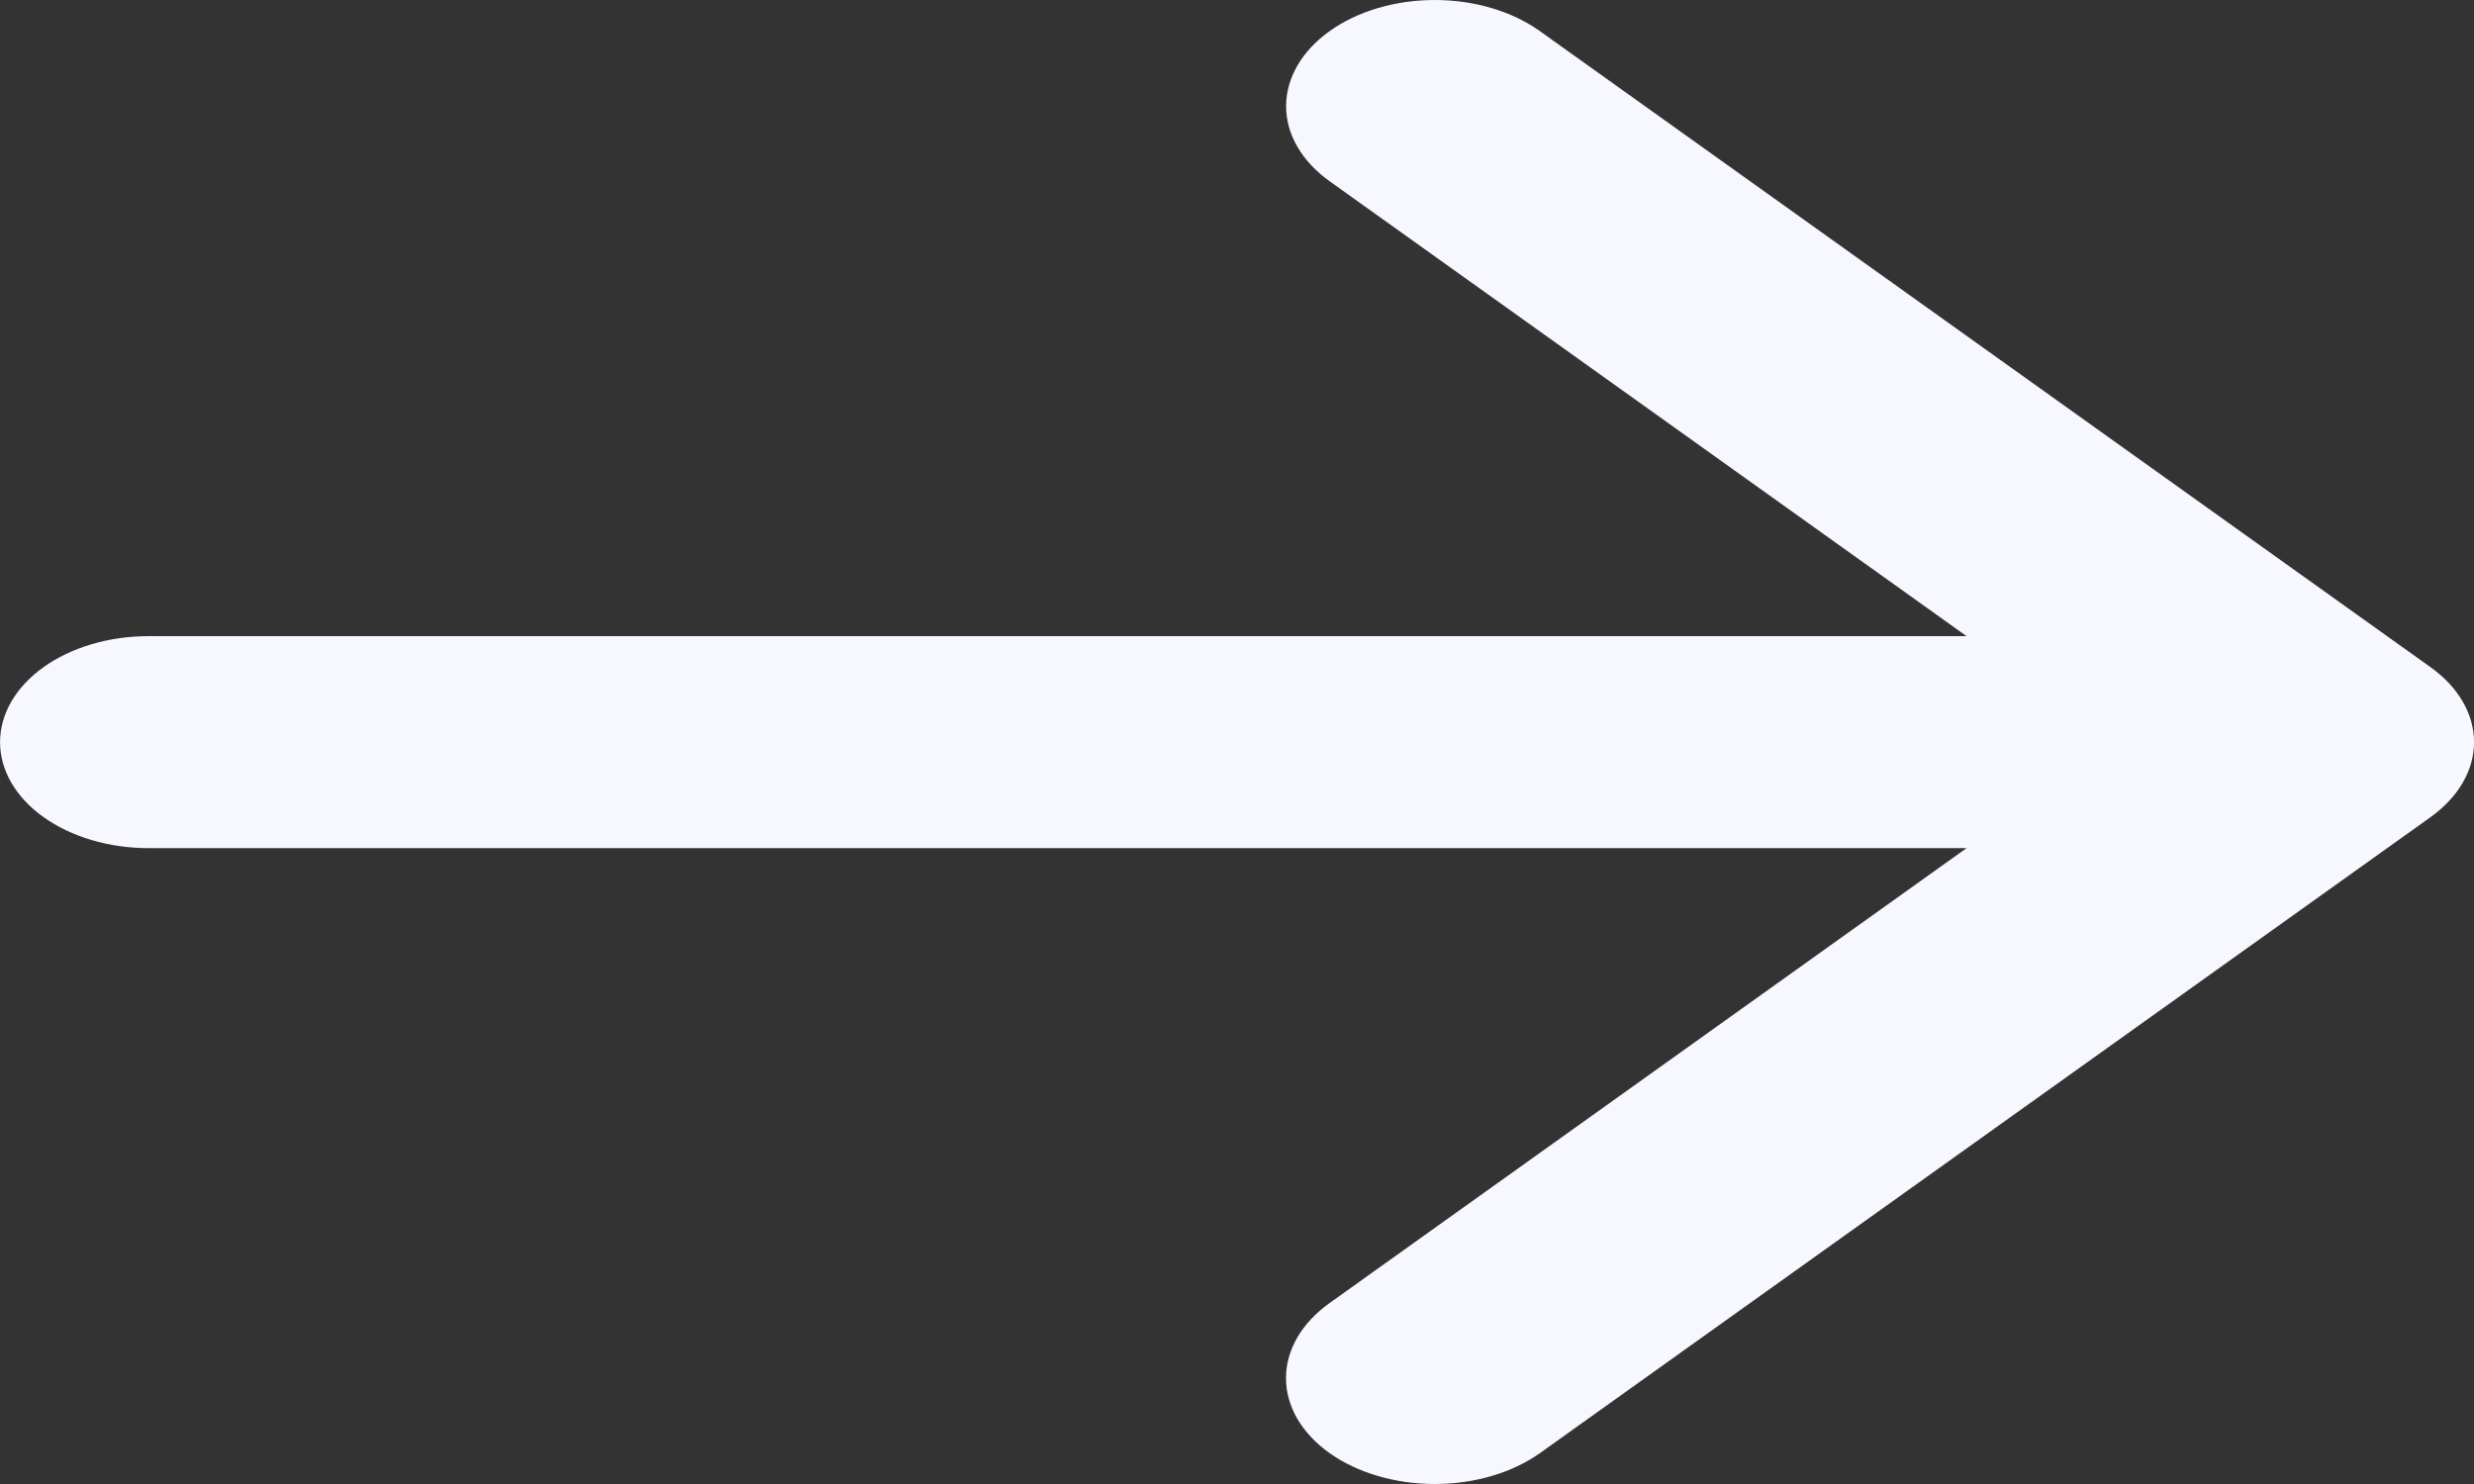<?xml version="1.0" encoding="UTF-8"?> <svg xmlns="http://www.w3.org/2000/svg" width="45" height="27" viewBox="0 0 45 27" fill="none"><rect x="0" y="0" width="45" height="27" fill="#333333" stroke="none"/> <path d="M0.001 13.503C0.001 14.014 0.285 14.505 0.791 14.866C1.298 15.228 1.984 15.431 2.7 15.431H35.77L24.185 23.707C23.933 23.887 23.733 24.099 23.597 24.334C23.461 24.568 23.391 24.82 23.391 25.073C23.391 25.327 23.461 25.578 23.597 25.813C23.733 26.047 23.933 26.26 24.185 26.439C24.694 26.799 25.381 27 26.097 27C26.813 27 27.5 26.799 28.009 26.439L44.207 14.869C44.458 14.689 44.658 14.477 44.794 14.242C44.931 14.008 45.001 13.756 45.001 13.503C45.001 13.249 44.931 12.998 44.794 12.763C44.658 12.529 44.458 12.316 44.207 12.137L28.009 0.566C27.502 0.204 26.814 0 26.097 0C25.742 0 25.39 0.05 25.062 0.147C24.734 0.244 24.436 0.386 24.185 0.566C23.934 0.745 23.734 0.958 23.599 1.193C23.463 1.427 23.393 1.678 23.393 1.932C23.393 2.186 23.463 2.437 23.599 2.671C23.734 2.905 23.934 3.118 24.185 3.298L35.77 11.574H2.7C1.984 11.574 1.298 11.777 0.791 12.139C0.285 12.501 0.001 12.991 0.001 13.503Z" fill="#F7F7FF"></path> </svg> 